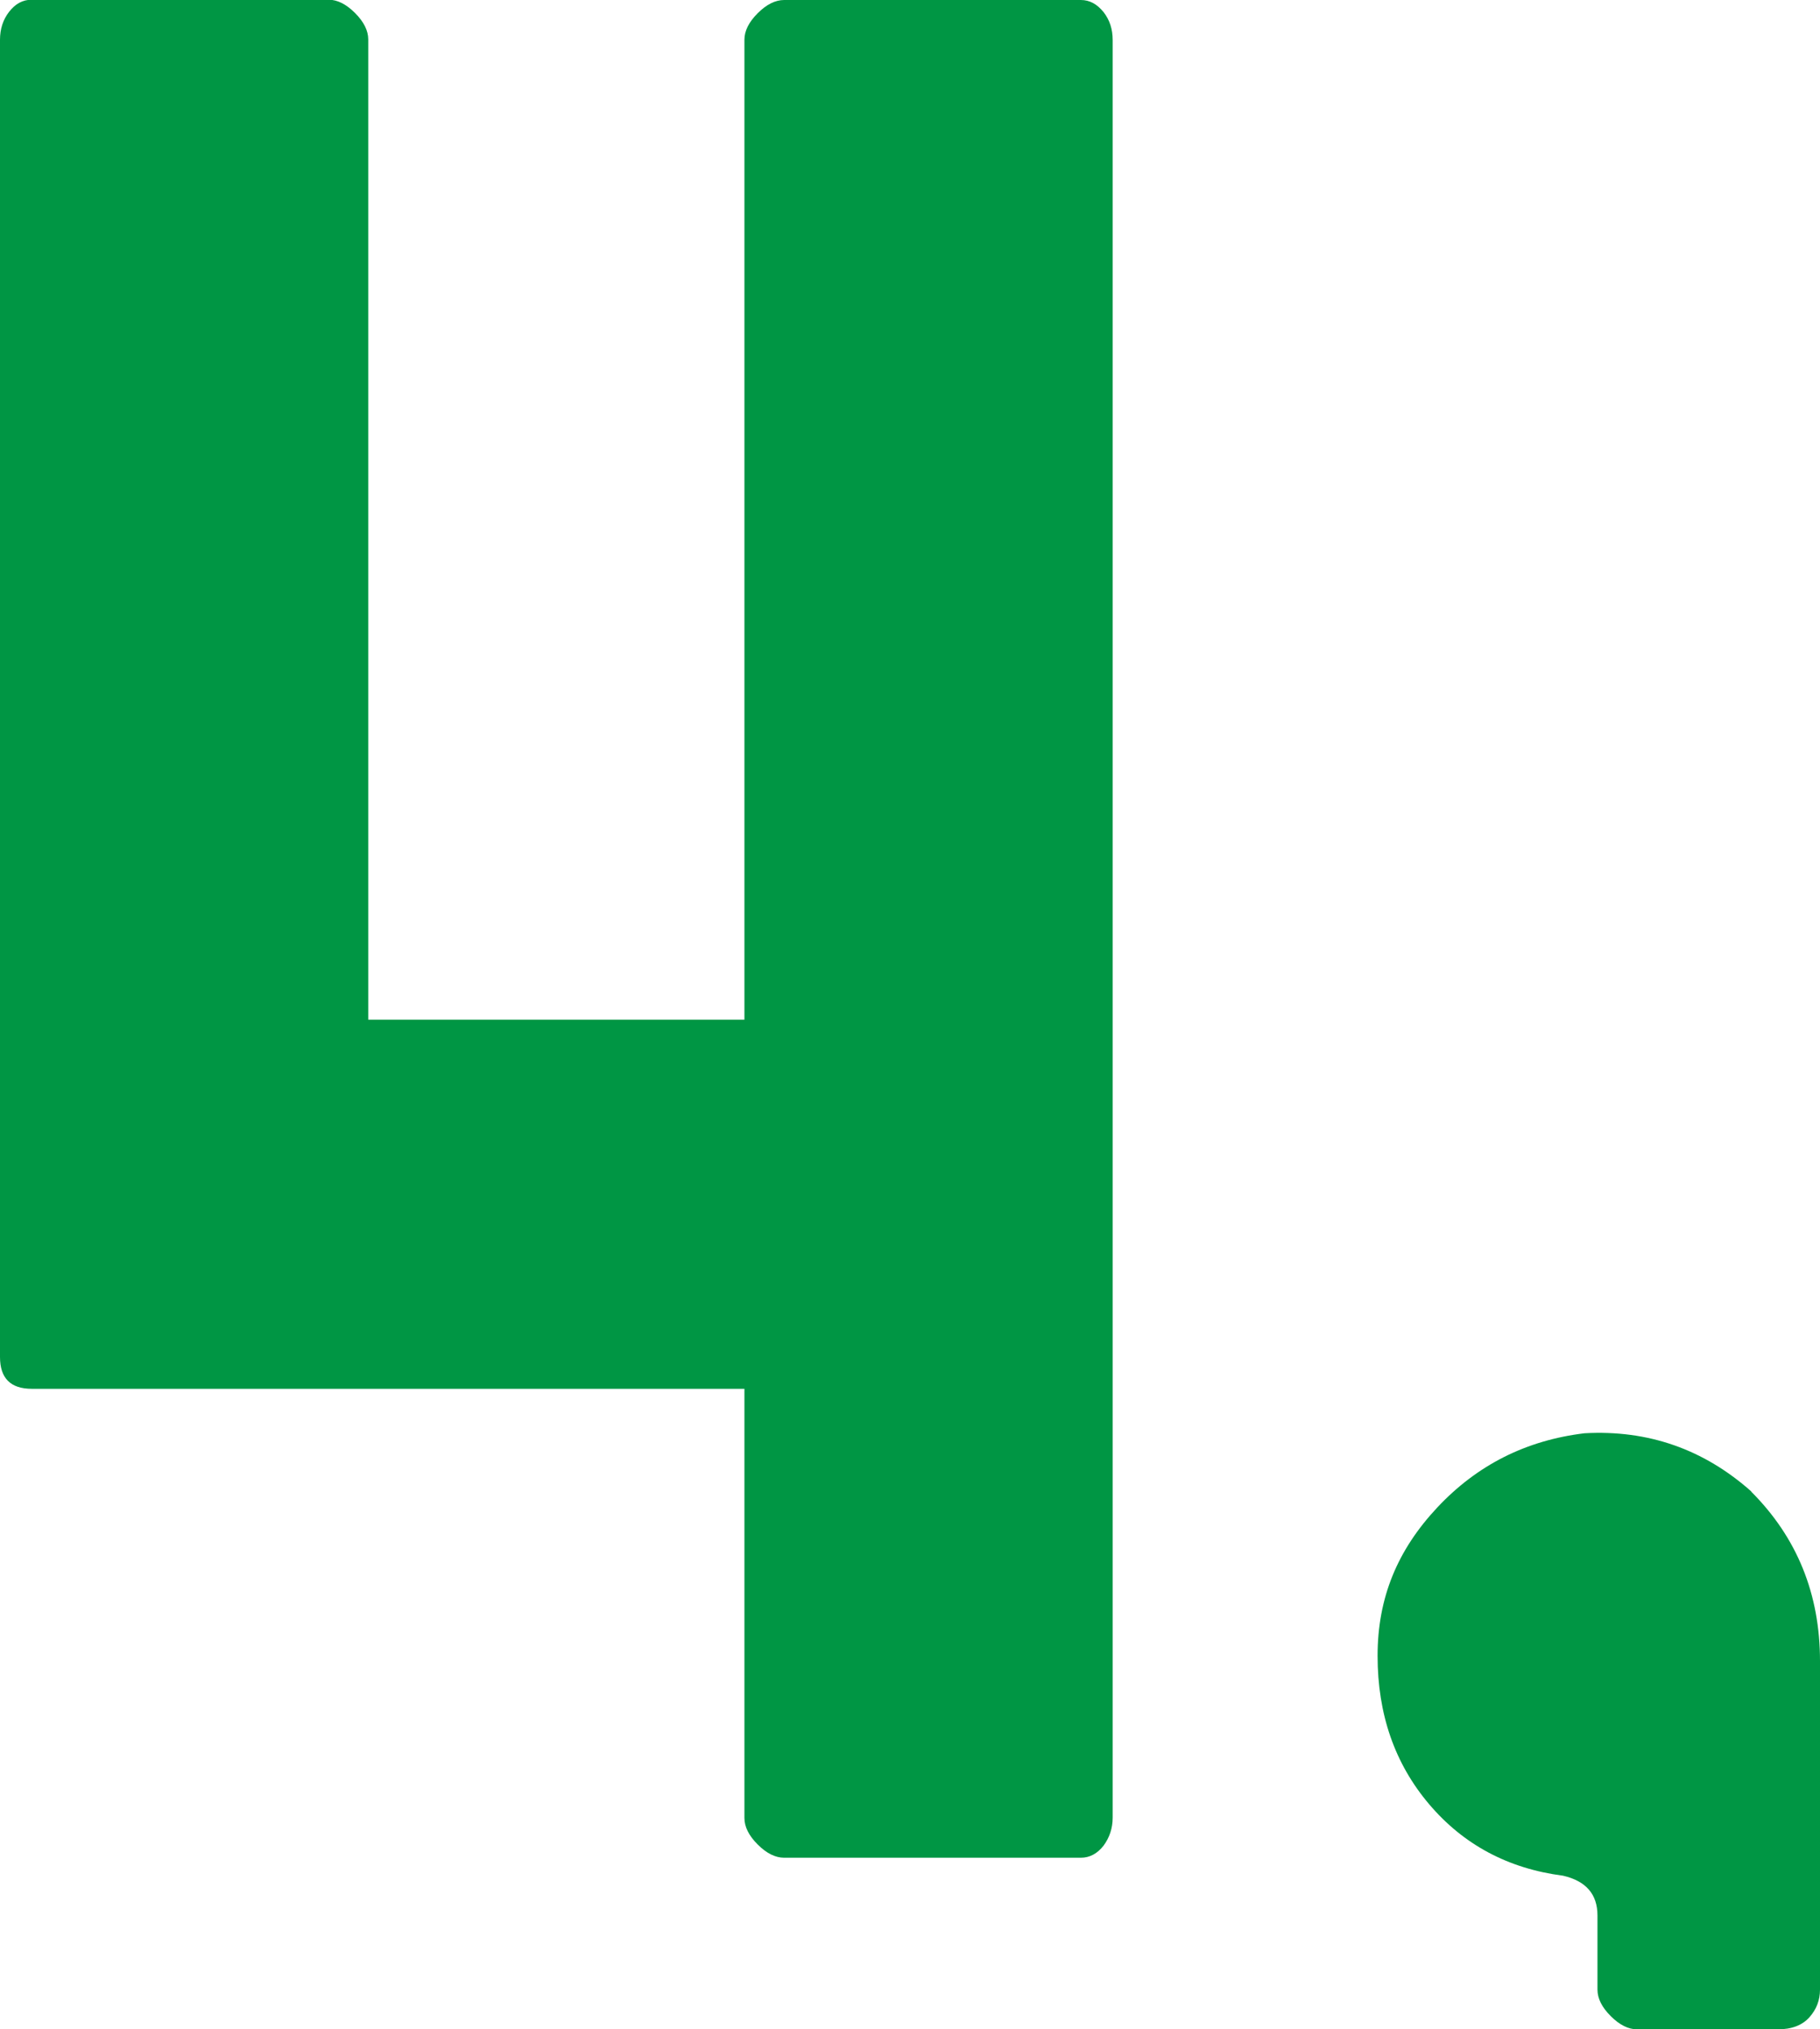 <?xml version="1.0" encoding="UTF-8"?>
<svg id="_レイヤー_2" data-name="レイヤー 2" xmlns="http://www.w3.org/2000/svg" viewBox="0 0 61.83 68.94">
  <defs>
    <style>
      .cls-1 {
        fill: #009644;
      }
    </style>
  </defs>
  <g id="_レイアウト" data-name="レイアウト">
    <g>
      <path class="cls-1" d="M25.74.45c.3-.3.6-.45.9-.45h10.08c.3,0,.55.14.77.41.21.27.31.58.31.95v60.39c0,.36-.11.68-.31.95-.21.27-.47.41-.77.41h-10.08c-.3,0-.6-.15-.9-.45-.3-.3-.45-.6-.45-.9v-14.58H1.08c-.72,0-1.08-.36-1.08-1.08V1.35c0-.36.1-.68.31-.95.21-.27.46-.41.77-.41h10.08c.3,0,.6.15.9.45.3.3.45.6.45.9v33.3h12.78V1.35c0-.3.15-.6.45-.9Z"/>
      <path class="cls-1" d="M59.49,50.67c1.56,1.56,2.34,3.48,2.34,5.76v11.16c0,.36-.12.67-.36.94-.24.27-.6.41-1.08.41h-4.77c-.3,0-.6-.15-.9-.45-.3-.3-.45-.6-.45-.9v-2.52c0-.72-.39-1.17-1.17-1.35-1.86-.24-3.38-1.05-4.55-2.43-1.17-1.38-1.75-3.06-1.75-5.04s.68-3.6,2.03-5.04c1.35-1.44,3.01-2.28,5-2.52,2.16-.12,4.05.54,5.67,1.98Z"/>
    </g>
  </g>
</svg>